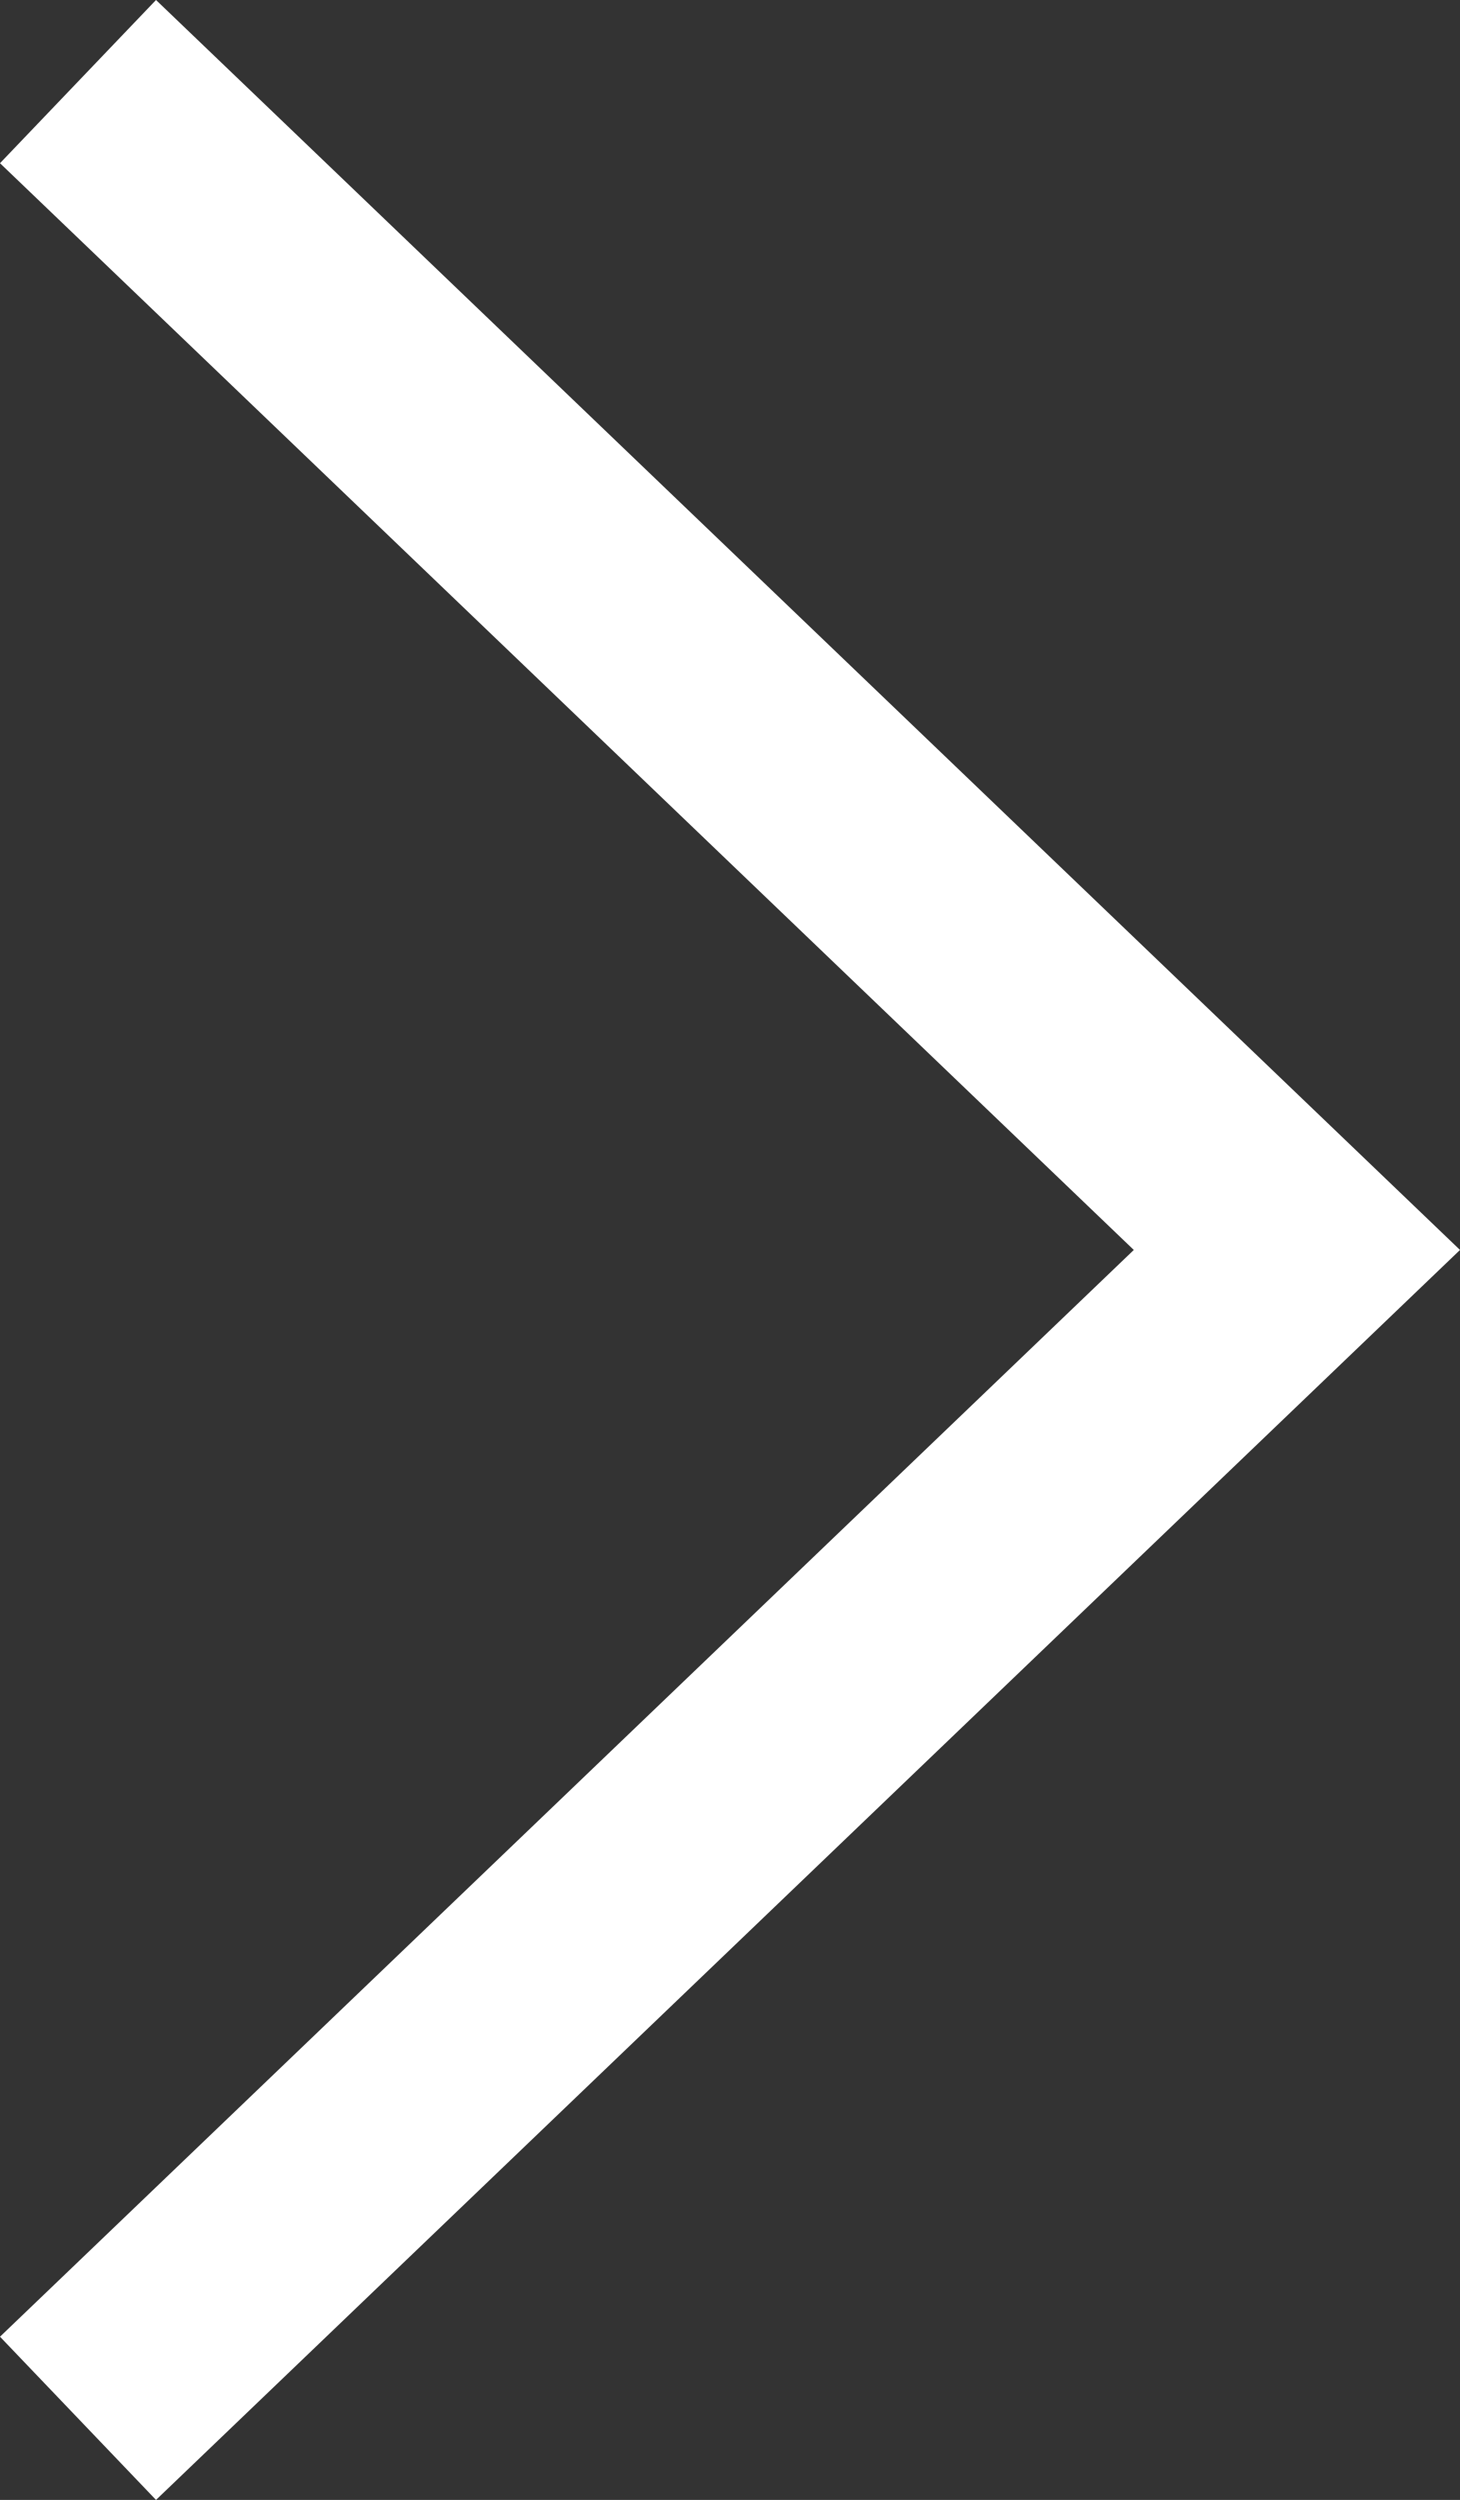 <?xml version="1.0" encoding="UTF-8"?>
<svg xmlns="http://www.w3.org/2000/svg" width="7" height="11.978" version="1.1" viewBox="0 0 7 11.978">
  <rect x="0" y="0" width="7" height="11.978" fill="#333333" stroke="none"/>
  <!-- Generator: Adobe Illustrator 28.7.1, SVG Export Plug-In . SVG Version: 1.2.0 Build 142)  -->
  <g>
    <g id="_レイヤー_1" data-name="レイヤー_1">
      <polygon points=".748 11.978 0 11.196 5.436 5.989 0 .782 .748 0 7 5.989 .748 11.978" fill="#fff"/>
    </g>
  </g>
</svg>